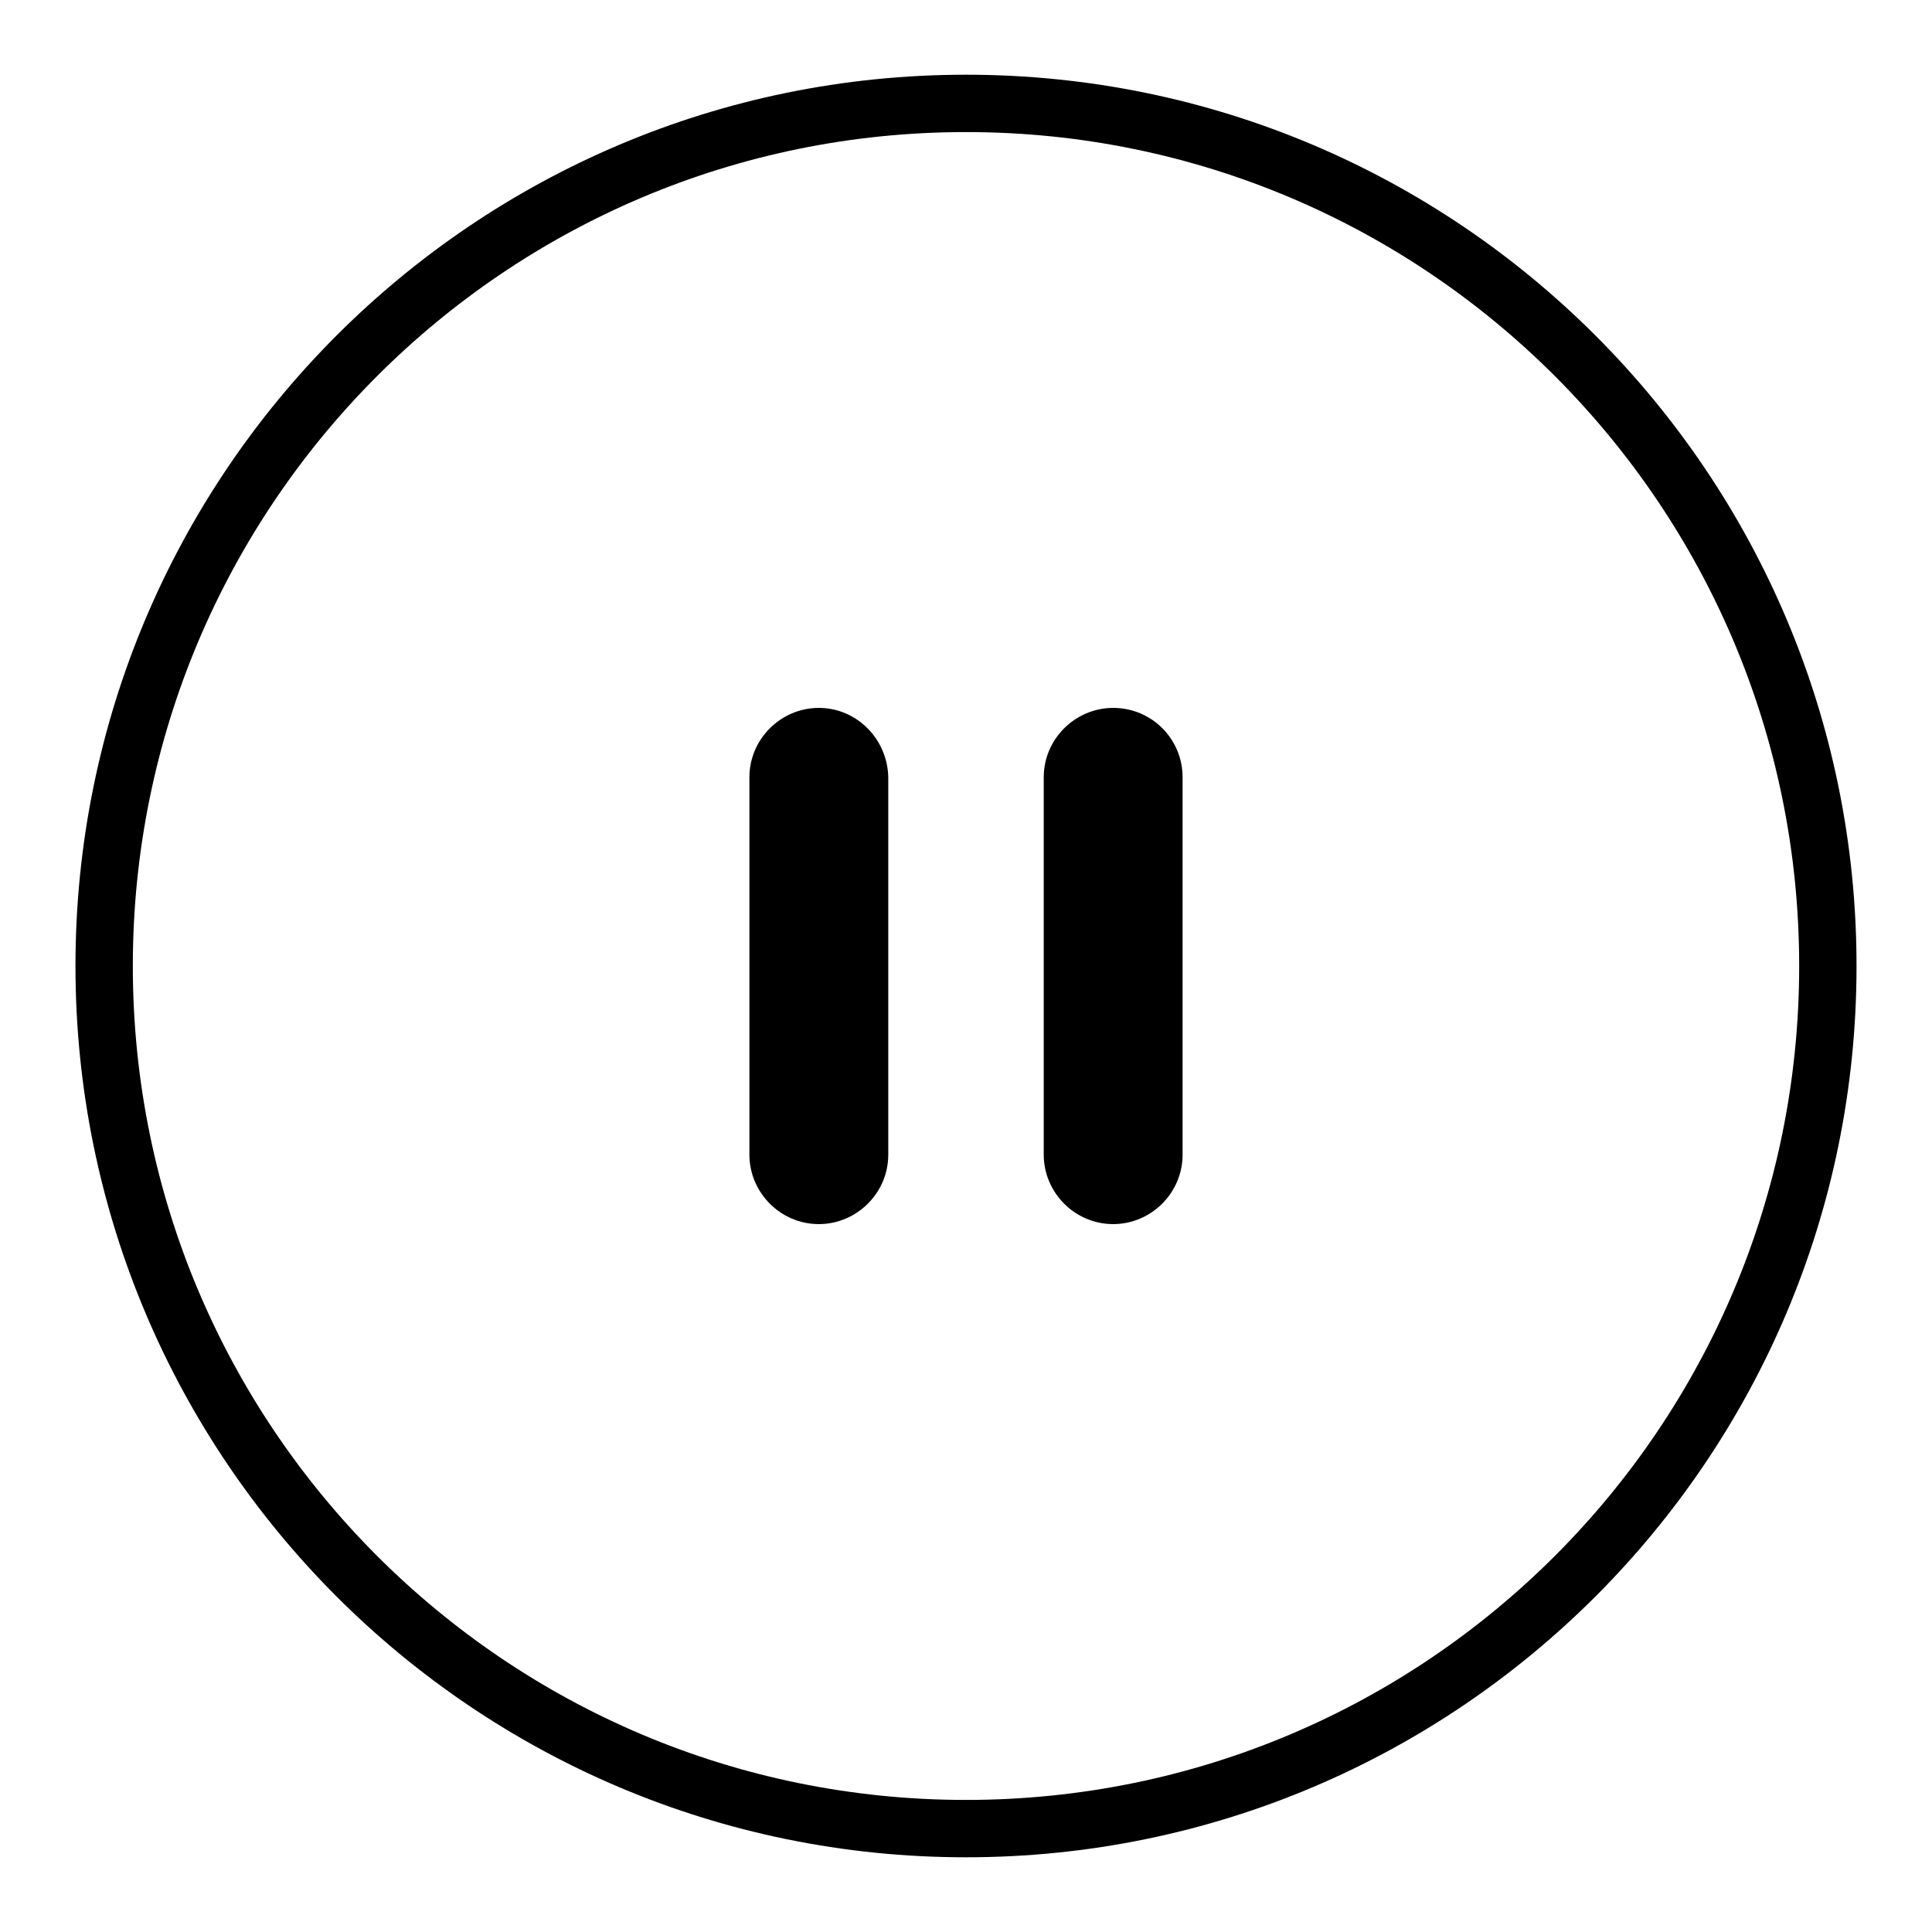 <?xml version="1.0" encoding="utf-8"?>
<!-- Svg Vector Icons : http://www.onlinewebfonts.com/icon -->
<!DOCTYPE svg PUBLIC "-//W3C//DTD SVG 1.1//EN" "http://www.w3.org/Graphics/SVG/1.1/DTD/svg11.dtd">
<svg version="1.1" xmlns="http://www.w3.org/2000/svg" xmlns:xlink="http://www.w3.org/1999/xlink" x="0px" y="0px" viewBox="0 0 256 256" enable-background="new 0 0 256 256" xml:space="preserve">
<g><g><path fill="#000000" d="M128,9.9C62.8,9.9,10,62.8,10,128s52.8,118.1,118,118.1c65.2,0,118-52.9,118-118.1S193.2,9.9,128,9.9z M128,238.5C67,238.5,17.6,189,17.6,128C17.6,67,67,17.5,128,17.5c61,0,110.4,49.5,110.4,110.5C238.4,189,189,238.5,128,238.5z"/><path fill="#000000" d="M108.5,93.8c-5,0-9.2,4.1-9.2,9.2v50c0,5,4.1,9.2,9.2,9.2c5,0,9.2-4.1,9.2-9.2v-50C117.6,97.9,113.5,93.8,108.5,93.8z"/><path fill="#000000" d="M147.5,93.8c-5,0-9.2,4.1-9.2,9.2v50c0,5,4.1,9.2,9.2,9.2c5,0,9.2-4.1,9.2-9.2v-50C156.7,97.9,152.6,93.8,147.5,93.8z"/></g></g>
</svg>